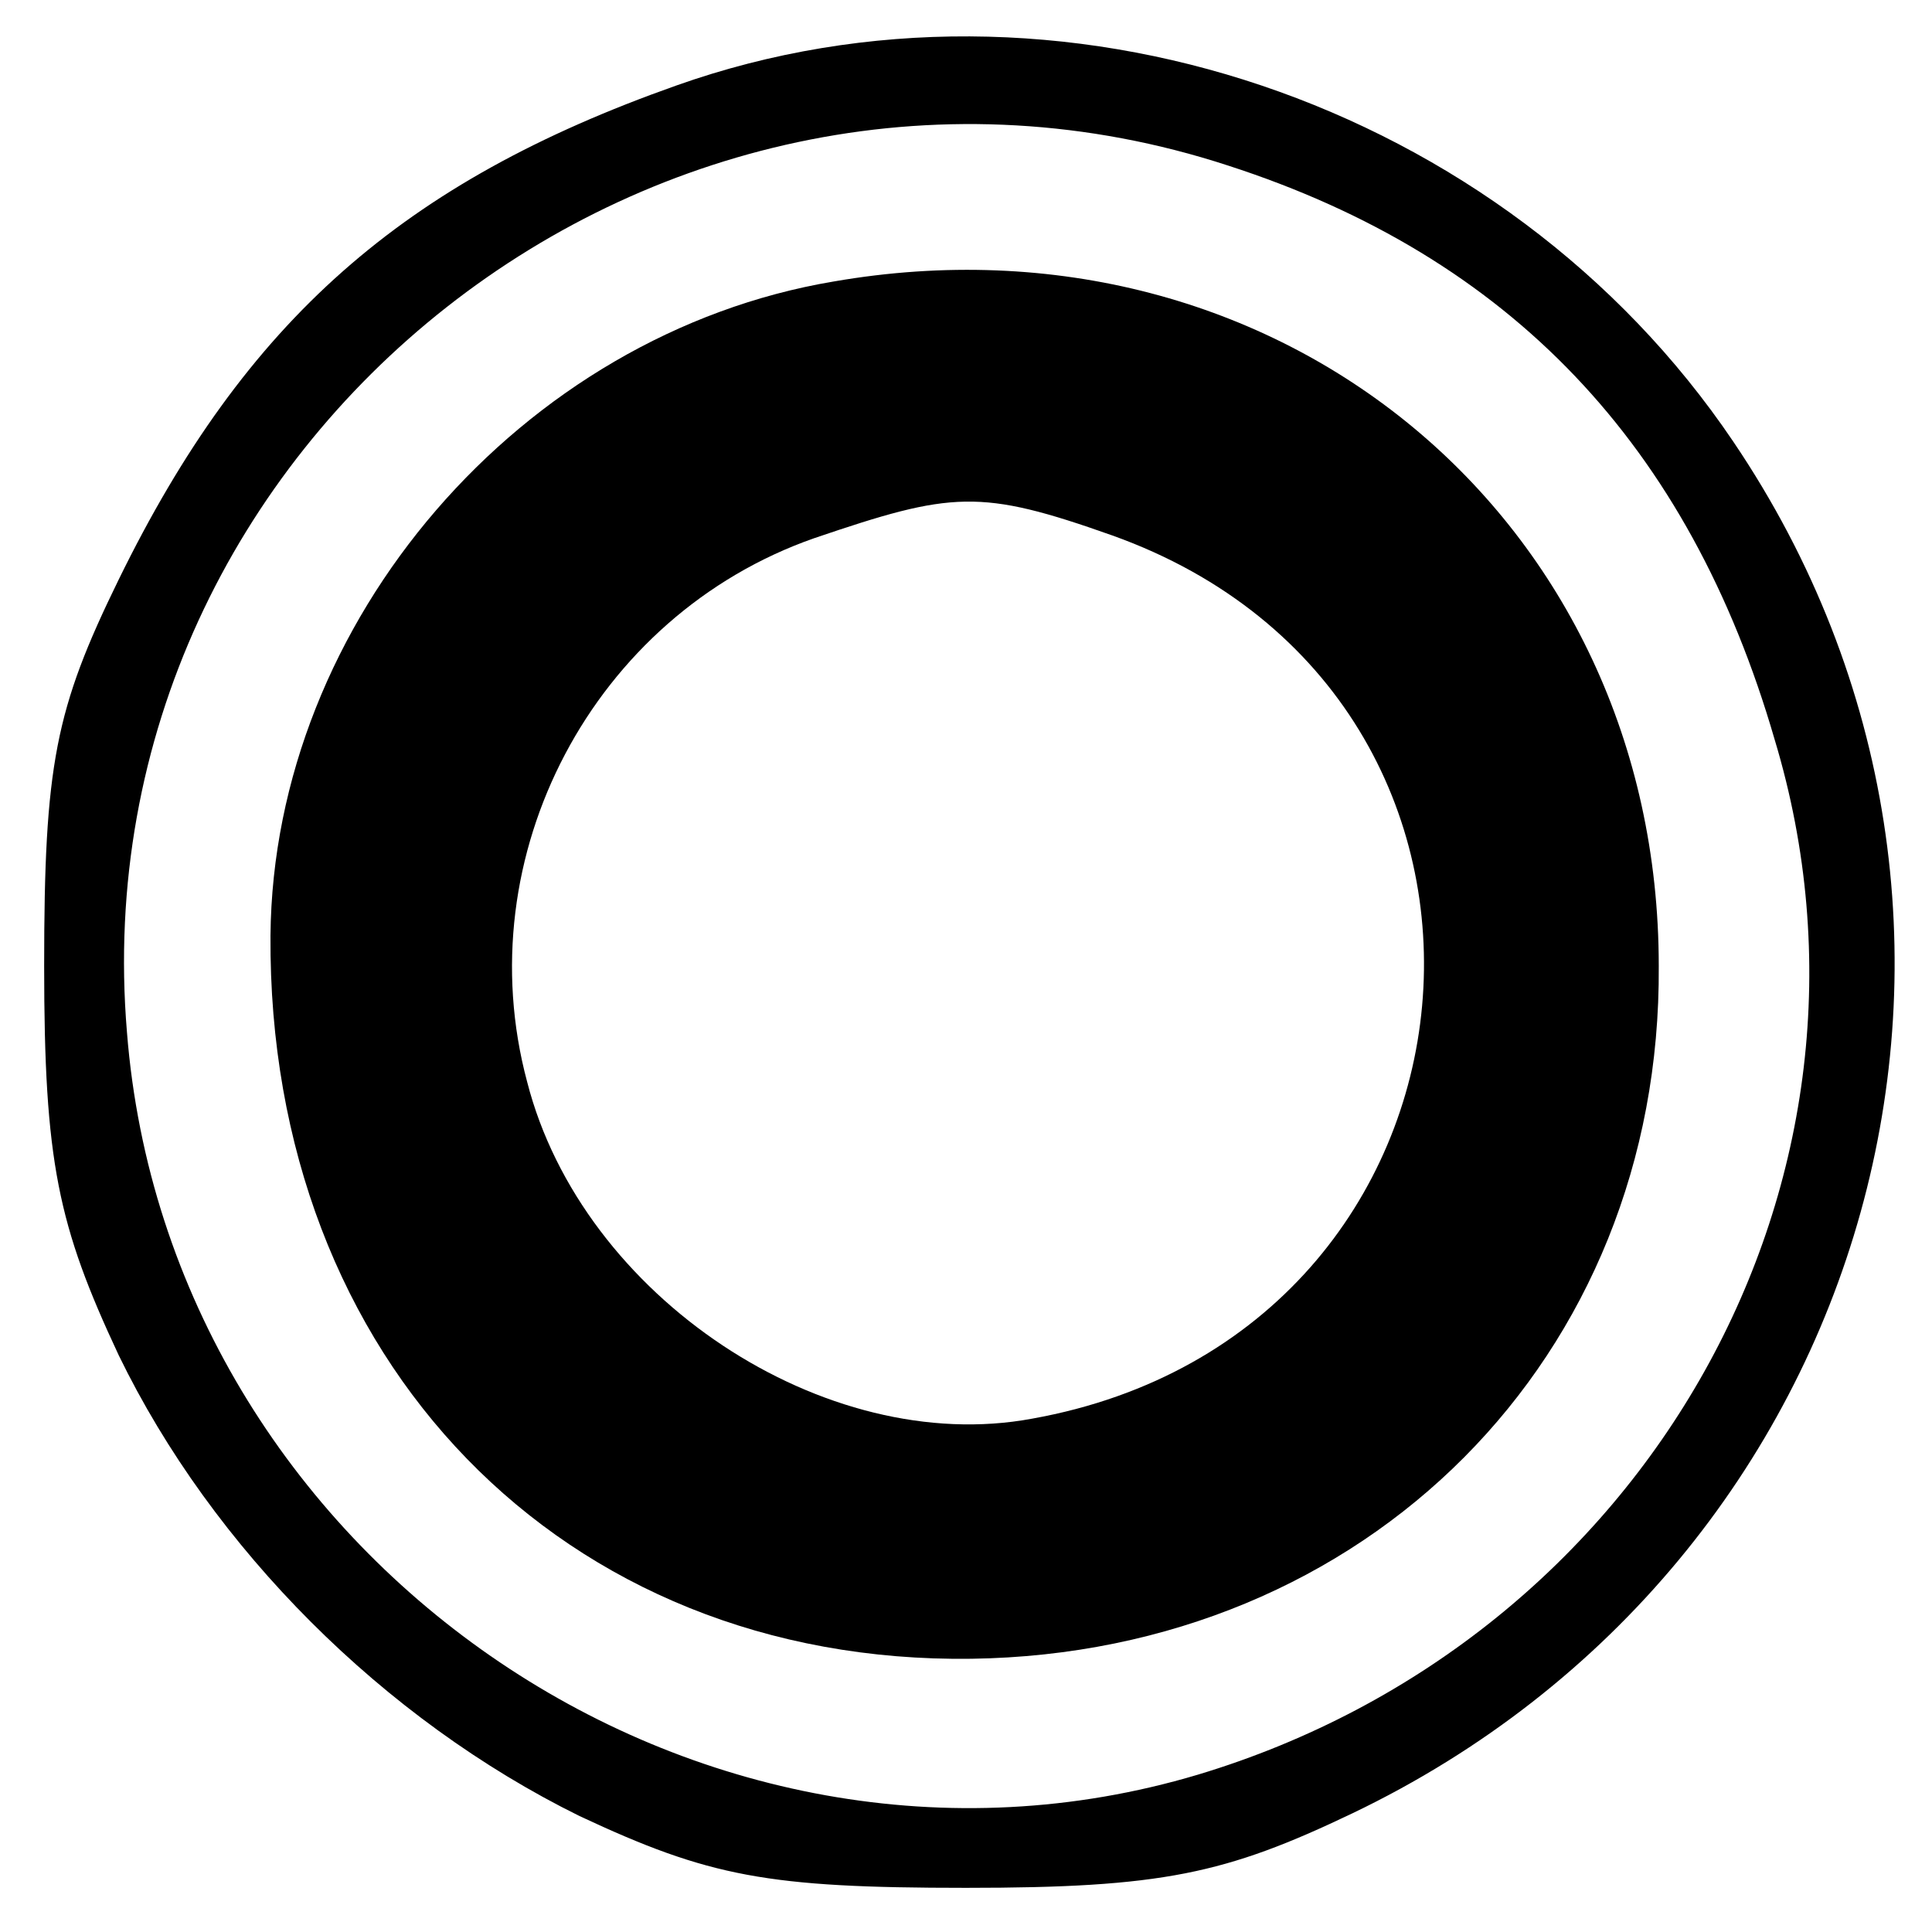 <?xml version="1.0" standalone="no"?>
<!DOCTYPE svg PUBLIC "-//W3C//DTD SVG 20010904//EN"
 "http://www.w3.org/TR/2001/REC-SVG-20010904/DTD/svg10.dtd">
<svg version="1.0" xmlns="http://www.w3.org/2000/svg"
 width="70pt" height="70pt" viewBox="0 0 70 70"
 preserveAspectRatio="xMidYMid meet">
<g transform="translate(0,70) scale(0.1,-0.1)"
fill="#000000" stroke="none">
<path d="M245 669 c-99 -35 -156 -85 -202 -179 -23 -47 -27 -67 -27 -140 0
-71 5 -94 27 -141 34 -70 96 -132 167 -167 47 -22 68 -26 140 -26 71 0 94 5
140 27 190 91 255 324 138 497 -83 123 -245 178 -383 129z m200 -29 c102 -33
167 -101 198 -208 48 -159 -46 -326 -209 -375 -181 -54 -373 79 -388 269 -18
215 194 381 399 314z"/>
<path d="M302 598 c-113 -19 -203 -123 -204 -237 -1 -154 106 -264 254 -262
143 2 250 109 249 251 0 162 -138 276 -299 248z m101 -92 c165 -59 144 -289
-29 -320 -75 -14 -163 44 -183 122 -22 82 24 169 104 197 50 17 60 18 108 1z"/>
</g>
</svg>
